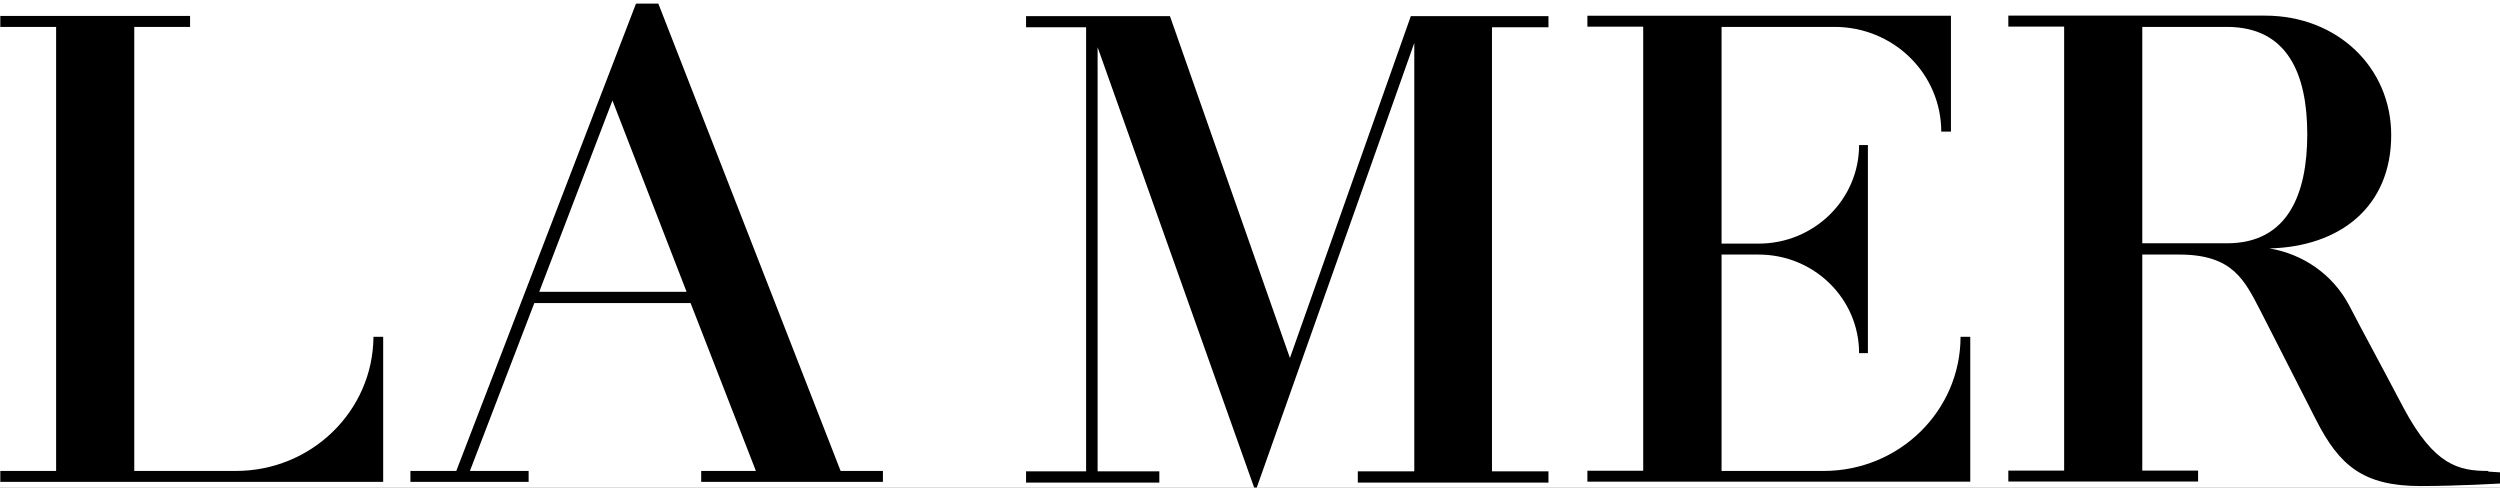 <?xml version="1.0" standalone="no"?>
<svg width="200" height="39" x="0" y="753" version="1.1" baseProfile="full" xmlns="http://www.w3.org/2000/svg" xmlns:xlink="http://www.w3.org/1999/xlink">
<rect width="100%" height="100%" fill="#808080" stroke="none"/>
<clipPath id="Clip1">
<path d="M0 39L200 39L200 0L0 0Z" fill="rgb(0, 0, 0)" stroke="none" />
</clipPath>
<g clip-path="url(#Clip1)">
<path d="M0 39L200 39L200 0L0 0Z" fill="rgb(255, 255, 255)" stroke="none" />
</g>
<g clip-path="url(#Clip1)">
<clipPath id="Clip2">
<path d="M0 39L200 39L200 0L0 0Z" fill="rgb(0, 0, 0)" stroke="none" />
</clipPath>
<g clip-path="url(#Clip2)">
<clipPath id="Clip3">
<path d="M0 792L224.08 792L224.08 747.5L0 747.5Z" fill="rgb(0, 0, 0)" stroke="none" transform="translate(0, 694.109) scale(0.893, -0.876)" />
</clipPath>
<g clip-path="url(#Clip3)">
<path d="M255.81 675.32C253.2 675.32 250.99 675.79 248.22 681.09C245.69 685.99 244.9 687.41 243.32 690.5C241.885 693.231 239.254 695.13 236.21 695.64C242.53 695.8 247.12 699.43 247.12 705.99C247.12 712.16 242.3 716.9 235.82 716.9L212.82 716.9L212.82 715.9L217.82 715.9L217.82 675.35L212.82 675.35L212.82 674.35L229.82 674.35L229.82 675.35L224.82 675.35L224.82 695.08L228.14 695.08C232.96 695.08 233.99 692.71 235.41 689.94L240.41 679.94C242.47 675.83 244.6 673.94 249.74 673.94C253.14 673.94 257.01 674.18 257.01 674.18L257.01 675.18L255.82 675.26ZM232.41 696.11L224.82 696.11L224.82 715.87L232.41 715.87C237.86 715.87 239.6 711.52 239.6 706.07C239.6 700.62 237.87 696.11 232.42 696.11Z" fill="rgb(0, 0, 0)" stroke="none" transform="translate(-29.382, 629.255) scale(0.893, -0.876)" />
</g>
<g clip-path="url(#Clip3)">
<path d="M196.3 675.32L187.13 675.32L187.13 695.08L190.45 695.08C195.421 695.08 199.45 691.05 199.45 686.08L200.24 686.08L200.24 705.08L199.45 705.08C199.45 700.109 195.421 696.08 190.45 696.08L187.13 696.08L187.13 715.87L197.25 715.87C199.786 715.873 202.219 714.87 204.013 713.073C205.806 711.279 206.813 708.85 206.81 706.31L207.68 706.31L207.68 716.89L175.11 716.89L175.11 715.89L180.11 715.89L180.11 675.34L175.11 675.34L175.11 674.34L209.41 674.34L209.41 687.57L208.54 687.57C208.535 680.811 203.059 675.33 196.3 675.32Z" fill="rgb(0, 0, 0)" stroke="none" transform="translate(-29.382, 629.255) scale(0.893, -0.876)" />
</g>
<g clip-path="url(#Clip3)">
<path d="M115.56 759.67L104.81 790.89L91.92 790.89L91.92 789.87L97.3 789.87L97.3 749.32L91.92 749.32L91.92 748.29L103.86 748.29L103.86 749.32L98.33 749.32L98.33 788.05L112.47 747.5L126.7 788.44L126.7 749.32L121.64 749.32L121.64 748.29L138.72 748.29L138.72 749.32L133.66 749.32L133.66 789.87L138.72 789.87L138.72 790.89L126.39 790.89L115.56 759.67Z" fill="rgb(0, 0, 0)" stroke="none" transform="translate(0, 694.109) scale(0.893, -0.876)" />
</g>
<g clip-path="url(#Clip3)">
<path d="M54 675.32L44.93 675.32L44.93 715.87L49.93 715.87L49.93 716.87L32.93 716.87L32.93 715.87L37.93 715.87L37.93 675.32L32.93 675.32L32.93 674.32L67.23 674.32L67.23 687.57L66.36 687.57C66.316 680.78 60.79 675.3 54 675.32Z" fill="rgb(0, 0, 0)" stroke="none" transform="translate(-29.382, 629.255) scale(0.893, -0.876)" />
</g>
<g clip-path="url(#Clip3)">
<path d="M91.88 718L89.88 718L73.78 675.32L69.67 675.32L69.67 674.32L80.26 674.32L80.26 675.32L75 675.32L80.77 690.65L94.77 690.65L100.62 675.32L95.72 675.32L95.72 674.32L112 674.32L112 675.32L108.21 675.32ZM81.21 691.68L87.77 709.15L94.41 691.68Z" fill="rgb(0, 0, 0)" stroke="none" transform="translate(-29.382, 629.255) scale(0.893, -0.876)" />
</g>
</g>
</g>
</svg>